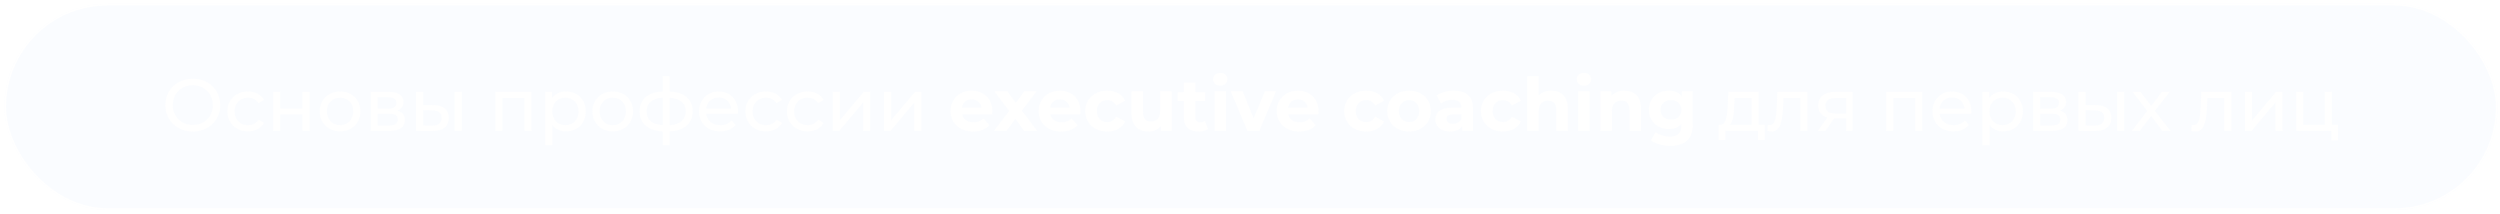 <?xml version="1.0" encoding="UTF-8"?> <svg xmlns="http://www.w3.org/2000/svg" width="468" height="40" viewBox="0 0 468 40" fill="none"><g filter="url(#filter0_b_507_4256)"><rect x="0.83" y="0.729" width="466.704" height="38.565" rx="19.283" fill="#8DC6FF" fill-opacity="0.05"></rect><rect x="0.984" y="0.883" width="466.396" height="38.257" rx="19.129" stroke="white" stroke-width="0.308"></rect><path d="M36.106 24.622C33.136 24.622 30.954 22.509 30.954 19.677C30.954 16.846 33.136 14.732 36.106 14.732C39.048 14.732 41.231 16.832 41.231 19.677C41.231 22.523 39.048 24.622 36.106 24.622ZM36.106 23.393C38.247 23.393 39.849 21.818 39.849 19.677C39.849 17.536 38.247 15.962 36.106 15.962C33.938 15.962 32.335 17.536 32.335 19.677C32.335 21.818 33.938 23.393 36.106 23.393ZM46.433 24.595C44.182 24.595 42.566 23.034 42.566 20.851C42.566 18.669 44.182 17.122 46.433 17.122C47.745 17.122 48.837 17.661 49.417 18.683L48.408 19.332C47.939 18.614 47.221 18.282 46.419 18.282C44.983 18.282 43.906 19.291 43.906 20.851C43.906 22.44 44.983 23.434 46.419 23.434C47.221 23.434 47.939 23.103 48.408 22.385L49.417 23.02C48.837 24.042 47.745 24.595 46.433 24.595ZM51.133 24.512V17.191H52.46V20.299H56.631V17.191H57.957V24.512H56.631V21.445H52.46V24.512H51.133ZM63.671 24.595C61.475 24.595 59.858 23.034 59.858 20.851C59.858 18.669 61.475 17.122 63.671 17.122C65.867 17.122 67.469 18.669 67.469 20.851C67.469 23.034 65.867 24.595 63.671 24.595ZM63.671 23.434C65.08 23.434 66.129 22.412 66.129 20.851C66.129 19.291 65.08 18.282 63.671 18.282C62.262 18.282 61.198 19.291 61.198 20.851C61.198 22.412 62.262 23.434 63.671 23.434ZM74.37 20.713C75.337 20.962 75.793 21.57 75.793 22.495C75.793 23.766 74.854 24.512 72.906 24.512H69.384V17.191H72.782C74.508 17.191 75.544 17.868 75.544 19.07C75.544 19.857 75.103 20.423 74.37 20.713ZM70.682 18.213V20.34H72.671C73.68 20.34 74.219 19.967 74.219 19.263C74.219 18.558 73.68 18.213 72.671 18.213H70.682ZM72.81 23.49C73.901 23.49 74.467 23.158 74.467 22.412C74.467 21.652 73.984 21.293 72.892 21.293H70.682V23.49H72.81ZM81.17 19.677C83.021 19.691 84.015 20.561 84.015 22.067C84.015 23.655 82.91 24.539 80.949 24.526L77.869 24.512V17.191H79.195V19.663L81.17 19.677ZM85.106 24.512V17.191H86.432V24.512H85.106ZM80.852 23.517C82.04 23.531 82.675 23.034 82.675 22.053C82.675 21.086 82.054 20.672 80.852 20.658L79.195 20.63V23.503L80.852 23.517ZM92.72 17.191H99.502V24.512H98.176V18.351H94.046V24.512H92.72V17.191ZM105.949 17.122C108.09 17.122 109.651 18.614 109.651 20.851C109.651 23.103 108.09 24.595 105.949 24.595C104.913 24.595 104.001 24.194 103.394 23.407V27.191H102.068V17.191H103.338V18.351C103.932 17.536 104.872 17.122 105.949 17.122ZM105.839 23.434C107.247 23.434 108.311 22.412 108.311 20.851C108.311 19.304 107.247 18.282 105.839 18.282C104.443 18.282 103.38 19.304 103.38 20.851C103.38 22.412 104.443 23.434 105.839 23.434ZM114.713 24.595C112.517 24.595 110.901 23.034 110.901 20.851C110.901 18.669 112.517 17.122 114.713 17.122C116.909 17.122 118.511 18.669 118.511 20.851C118.511 23.034 116.909 24.595 114.713 24.595ZM114.713 23.434C116.122 23.434 117.171 22.412 117.171 20.851C117.171 19.291 116.122 18.282 114.713 18.282C113.304 18.282 112.24 19.291 112.24 20.851C112.24 22.412 113.304 23.434 114.713 23.434ZM129.667 20.838C129.667 23.117 128.078 24.456 125.343 24.608V27.191H124.045V24.608C121.31 24.456 119.735 23.131 119.735 20.838C119.735 18.572 121.296 17.26 124.045 17.122V14.263H125.343V17.122C128.064 17.274 129.667 18.572 129.667 20.838ZM121.048 20.838C121.048 22.398 122.042 23.296 124.045 23.434V18.296C122.028 18.434 121.048 19.318 121.048 20.838ZM125.343 23.448C127.346 23.296 128.355 22.412 128.355 20.838C128.355 19.304 127.346 18.434 125.343 18.296V23.448ZM138.157 20.893C138.157 21.003 138.143 21.169 138.13 21.293H132.19C132.356 22.578 133.392 23.434 134.842 23.434C135.699 23.434 136.417 23.144 136.955 22.55L137.688 23.407C137.025 24.18 136.016 24.595 134.801 24.595C132.439 24.595 130.864 23.034 130.864 20.851C130.864 18.683 132.425 17.122 134.538 17.122C136.652 17.122 138.157 18.641 138.157 20.893ZM134.538 18.241C133.268 18.241 132.328 19.097 132.19 20.34H136.886C136.748 19.111 135.823 18.241 134.538 18.241ZM143.405 24.595C141.154 24.595 139.537 23.034 139.537 20.851C139.537 18.669 141.154 17.122 143.405 17.122C144.717 17.122 145.808 17.661 146.389 18.683L145.38 19.332C144.911 18.614 144.192 18.282 143.391 18.282C141.955 18.282 140.877 19.291 140.877 20.851C140.877 22.44 141.955 23.434 143.391 23.434C144.192 23.434 144.911 23.103 145.38 22.385L146.389 23.02C145.808 24.042 144.717 24.595 143.405 24.595ZM151.188 24.595C148.937 24.595 147.321 23.034 147.321 20.851C147.321 18.669 148.937 17.122 151.188 17.122C152.5 17.122 153.592 17.661 154.172 18.683L153.163 19.332C152.694 18.614 151.975 18.282 151.174 18.282C149.738 18.282 148.66 19.291 148.66 20.851C148.66 22.44 149.738 23.434 151.174 23.434C151.975 23.434 152.694 23.103 153.163 22.385L154.172 23.02C153.592 24.042 152.5 24.595 151.188 24.595ZM155.888 24.512V17.191H157.214V22.523L161.704 17.191H162.905V24.512H161.579V19.18L157.104 24.512H155.888ZM165.479 24.512V17.191H166.805V22.523L171.294 17.191H172.496V24.512H171.17V19.18L166.695 24.512H165.479ZM185.768 20.824C185.768 20.989 185.741 21.224 185.727 21.404H180.105C180.312 22.329 181.1 22.896 182.232 22.896C183.02 22.896 183.586 22.661 184.097 22.177L185.243 23.421C184.553 24.208 183.517 24.622 182.177 24.622C179.608 24.622 177.937 23.006 177.937 20.796C177.937 18.572 179.635 16.97 181.901 16.97C184.083 16.97 185.768 18.434 185.768 20.824ZM181.915 18.6C180.934 18.6 180.229 19.194 180.077 20.147H183.738C183.586 19.208 182.881 18.6 181.915 18.6ZM194.169 24.512H191.724L190.095 22.233L188.409 24.512H186.061L188.92 20.768L186.158 17.081H188.575L190.15 19.249L191.766 17.081H194.059L191.296 20.713L194.169 24.512ZM202.265 20.824C202.265 20.989 202.238 21.224 202.224 21.404H196.602C196.809 22.329 197.597 22.896 198.729 22.896C199.516 22.896 200.083 22.661 200.594 22.177L201.74 23.421C201.05 24.208 200.014 24.622 198.674 24.622C196.105 24.622 194.433 23.006 194.433 20.796C194.433 18.572 196.132 16.97 198.398 16.97C200.58 16.97 202.265 18.434 202.265 20.824ZM198.411 18.6C197.431 18.6 196.726 19.194 196.574 20.147H200.235C200.083 19.208 199.378 18.6 198.411 18.6ZM207.291 24.622C204.874 24.622 203.147 23.034 203.147 20.796C203.147 18.558 204.874 16.97 207.291 16.97C208.852 16.97 210.081 17.647 210.62 18.862L208.949 19.76C208.548 19.056 207.954 18.738 207.277 18.738C206.186 18.738 205.33 19.498 205.33 20.796C205.33 22.095 206.186 22.854 207.277 22.854C207.954 22.854 208.548 22.55 208.949 21.832L210.62 22.744C210.081 23.932 208.852 24.622 207.291 24.622ZM217.192 17.081H219.347V24.512H217.303V23.628C216.736 24.277 215.908 24.622 214.996 24.622C213.131 24.622 211.819 23.573 211.819 21.28V17.081H213.974V20.962C213.974 22.205 214.526 22.758 215.479 22.758C216.474 22.758 217.192 22.122 217.192 20.755V17.081ZM225.556 22.633L226.136 24.153C225.694 24.47 225.045 24.622 224.382 24.622C222.628 24.622 221.606 23.724 221.606 21.956V18.904H220.459V17.246H221.606V15.437H223.76V17.246H225.611V18.904H223.76V21.929C223.76 22.564 224.106 22.91 224.686 22.91C225.004 22.91 225.321 22.813 225.556 22.633ZM228.423 16.045C227.622 16.045 227.083 15.52 227.083 14.843C227.083 14.166 227.622 13.641 228.423 13.641C229.224 13.641 229.763 14.138 229.763 14.801C229.763 15.52 229.224 16.045 228.423 16.045ZM227.346 24.512V17.081H229.501V24.512H227.346ZM236.804 17.081H238.876L235.741 24.512H233.517L230.395 17.081H232.619L234.677 22.136L236.804 17.081ZM246.833 20.824C246.833 20.989 246.805 21.224 246.791 21.404H241.169C241.377 22.329 242.164 22.896 243.297 22.896C244.084 22.896 244.65 22.661 245.161 22.177L246.308 23.421C245.617 24.208 244.581 24.622 243.241 24.622C240.672 24.622 239.001 23.006 239.001 20.796C239.001 18.572 240.7 16.97 242.965 16.97C245.147 16.97 246.833 18.434 246.833 20.824ZM242.979 18.6C241.998 18.6 241.294 19.194 241.142 20.147H244.802C244.65 19.208 243.946 18.6 242.979 18.6ZM255.77 24.622C253.353 24.622 251.626 23.034 251.626 20.796C251.626 18.558 253.353 16.97 255.77 16.97C257.331 16.97 258.56 17.647 259.099 18.862L257.428 19.76C257.027 19.056 256.433 18.738 255.756 18.738C254.665 18.738 253.809 19.498 253.809 20.796C253.809 22.095 254.665 22.854 255.756 22.854C256.433 22.854 257.027 22.55 257.428 21.832L259.099 22.744C258.56 23.932 257.331 24.622 255.77 24.622ZM263.781 24.622C261.419 24.622 259.693 23.034 259.693 20.796C259.693 18.558 261.419 16.97 263.781 16.97C266.143 16.97 267.856 18.558 267.856 20.796C267.856 23.034 266.143 24.622 263.781 24.622ZM263.781 22.854C264.859 22.854 265.674 22.081 265.674 20.796C265.674 19.512 264.859 18.738 263.781 18.738C262.704 18.738 261.875 19.512 261.875 20.796C261.875 22.081 262.704 22.854 263.781 22.854ZM272.172 16.97C274.438 16.97 275.75 18.02 275.75 20.271V24.512H273.733V23.586C273.333 24.263 272.559 24.622 271.468 24.622C269.727 24.622 268.691 23.655 268.691 22.371C268.691 21.059 269.617 20.147 271.882 20.147H273.595C273.595 19.221 273.042 18.683 271.882 18.683C271.095 18.683 270.28 18.945 269.741 19.373L268.968 17.868C269.783 17.288 270.984 16.97 272.172 16.97ZM272.007 23.172C272.725 23.172 273.346 22.84 273.595 22.164V21.404H272.117C271.109 21.404 270.791 21.777 270.791 22.274C270.791 22.813 271.247 23.172 272.007 23.172ZM281.372 24.622C278.955 24.622 277.228 23.034 277.228 20.796C277.228 18.558 278.955 16.97 281.372 16.97C282.933 16.97 284.162 17.647 284.701 18.862L283.03 19.76C282.629 19.056 282.035 18.738 281.358 18.738C280.267 18.738 279.411 19.498 279.411 20.796C279.411 22.095 280.267 22.854 281.358 22.854C282.035 22.854 282.629 22.55 283.03 21.832L284.701 22.744C284.162 23.932 282.933 24.622 281.372 24.622ZM290.404 16.97C292.159 16.97 293.485 17.992 293.485 20.257V24.512H291.33V20.589C291.33 19.387 290.777 18.835 289.824 18.835C288.788 18.835 288.042 19.47 288.042 20.838V24.512H285.888V14.263H288.042V17.854C288.623 17.274 289.451 16.97 290.404 16.97ZM296.515 16.045C295.714 16.045 295.175 15.52 295.175 14.843C295.175 14.166 295.714 13.641 296.515 13.641C297.316 13.641 297.855 14.138 297.855 14.801C297.855 15.52 297.316 16.045 296.515 16.045ZM295.438 24.512V17.081H297.593V24.512H295.438ZM304.109 16.97C305.863 16.97 307.189 17.992 307.189 20.257V24.512H305.035V20.589C305.035 19.387 304.482 18.835 303.529 18.835C302.493 18.835 301.747 19.47 301.747 20.838V24.512H299.592V17.081H301.65V17.951C302.231 17.315 303.101 16.97 304.109 16.97ZM314.845 17.081H316.89V23.269C316.89 26.031 315.398 27.302 312.718 27.302C311.309 27.302 309.942 26.957 309.072 26.28L309.928 24.733C310.563 25.244 311.599 25.575 312.552 25.575C314.072 25.575 314.735 24.885 314.735 23.545V23.227C314.168 23.849 313.353 24.153 312.387 24.153C310.329 24.153 308.671 22.73 308.671 20.561C308.671 18.393 310.329 16.97 312.387 16.97C313.423 16.97 314.279 17.315 314.845 18.034V17.081ZM312.815 22.385C313.947 22.385 314.762 21.652 314.762 20.561C314.762 19.47 313.947 18.738 312.815 18.738C311.682 18.738 310.853 19.47 310.853 20.561C310.853 21.652 311.682 22.385 312.815 22.385ZM329.221 23.352H330.34V26.211H329.096V24.512H322.977V26.211H321.72V23.352H322.107C323.157 23.296 323.337 21.514 323.433 19.663L323.544 17.191H329.221V23.352ZM324.649 19.76C324.594 21.28 324.455 22.771 323.792 23.352H327.895V18.351H324.718L324.649 19.76ZM332.73 17.191H338.352V24.512H337.026V18.351H333.877L333.794 19.981C333.669 22.564 333.324 24.622 331.666 24.622C331.418 24.622 331.155 24.581 330.852 24.498L330.934 23.379C331.059 23.407 331.169 23.421 331.266 23.421C332.454 23.421 332.509 21.625 332.606 19.898L332.73 17.191ZM343.582 17.191H346.786V24.512H345.598V22.191H343.471H343.319L341.717 24.512H340.294L342.076 22.012C340.985 21.68 340.363 20.92 340.363 19.76C340.363 18.061 341.62 17.191 343.582 17.191ZM341.717 19.802C341.717 20.782 342.338 21.238 343.568 21.238H345.598V18.351H343.623C342.408 18.351 341.717 18.779 341.717 19.802ZM353.083 17.191H359.865V24.512H358.539V18.351H354.409V24.512H353.083V17.191ZM369.047 20.893C369.047 21.003 369.033 21.169 369.019 21.293H363.08C363.246 22.578 364.281 23.434 365.732 23.434C366.588 23.434 367.306 23.144 367.845 22.55L368.577 23.407C367.914 24.18 366.906 24.595 365.69 24.595C363.328 24.595 361.754 23.034 361.754 20.851C361.754 18.683 363.315 17.122 365.428 17.122C367.541 17.122 369.047 18.641 369.047 20.893ZM365.428 18.241C364.157 18.241 363.218 19.097 363.08 20.34H367.776C367.638 19.111 366.712 18.241 365.428 18.241ZM374.985 17.122C377.126 17.122 378.687 18.614 378.687 20.851C378.687 23.103 377.126 24.595 374.985 24.595C373.949 24.595 373.038 24.194 372.43 23.407V27.191H371.104V17.191H372.375V18.351C372.969 17.536 373.908 17.122 374.985 17.122ZM374.875 23.434C376.284 23.434 377.347 22.412 377.347 20.851C377.347 19.304 376.284 18.282 374.875 18.282C373.48 18.282 372.416 19.304 372.416 20.851C372.416 22.412 373.48 23.434 374.875 23.434ZM385.6 20.713C386.567 20.962 387.023 21.57 387.023 22.495C387.023 23.766 386.083 24.512 384.136 24.512H380.614V17.191H384.012C385.738 17.191 386.774 17.868 386.774 19.07C386.774 19.857 386.332 20.423 385.6 20.713ZM381.912 18.213V20.34H383.901C384.909 20.34 385.448 19.967 385.448 19.263C385.448 18.558 384.909 18.213 383.901 18.213H381.912ZM384.039 23.49C385.13 23.49 385.697 23.158 385.697 22.412C385.697 21.652 385.213 21.293 384.122 21.293H381.912V23.49H384.039ZM392.399 19.677C394.25 19.691 395.245 20.561 395.245 22.067C395.245 23.655 394.14 24.539 392.178 24.526L389.098 24.512V17.191H390.424V19.663L392.399 19.677ZM396.336 24.512V17.191H397.662V24.512H396.336ZM392.082 23.517C393.27 23.531 393.905 23.034 393.905 22.053C393.905 21.086 393.283 20.672 392.082 20.658L390.424 20.63V23.503L392.082 23.517ZM406.318 24.512H404.812L402.699 21.708L400.558 24.512H399.08L401.967 20.768L399.218 17.191H400.696L402.712 19.829L404.715 17.191H406.166L403.403 20.768L406.318 24.512ZM412.085 17.191H417.707V24.512H416.381V18.351H413.232L413.149 19.981C413.025 22.564 412.679 24.622 411.022 24.622C410.773 24.622 410.511 24.581 410.207 24.498L410.29 23.379C410.414 23.407 410.524 23.421 410.621 23.421C411.809 23.421 411.864 21.625 411.961 19.898L412.085 17.191ZM420.271 24.512V17.191H421.597V22.523L426.086 17.191H427.288V24.512H425.962V19.18L421.486 24.512H420.271ZM436.519 23.352H437.68V26.266H436.423V24.512H429.862V17.191H431.188V23.352H435.193V17.191H436.519V23.352Z" fill="white"></path></g><defs><filter id="filter0_b_507_4256" x="-19.965" y="-20.067" width="508.294" height="80.155" filterUnits="userSpaceOnUse" color-interpolation-filters="sRGB"><feFlood flood-opacity="0" result="BackgroundImageFix"></feFlood><feGaussianBlur in="BackgroundImageFix" stdDeviation="10.398"></feGaussianBlur><feComposite in2="SourceAlpha" operator="in" result="effect1_backgroundBlur_507_4256"></feComposite><feBlend mode="normal" in="SourceGraphic" in2="effect1_backgroundBlur_507_4256" result="shape"></feBlend></filter></defs></svg> 